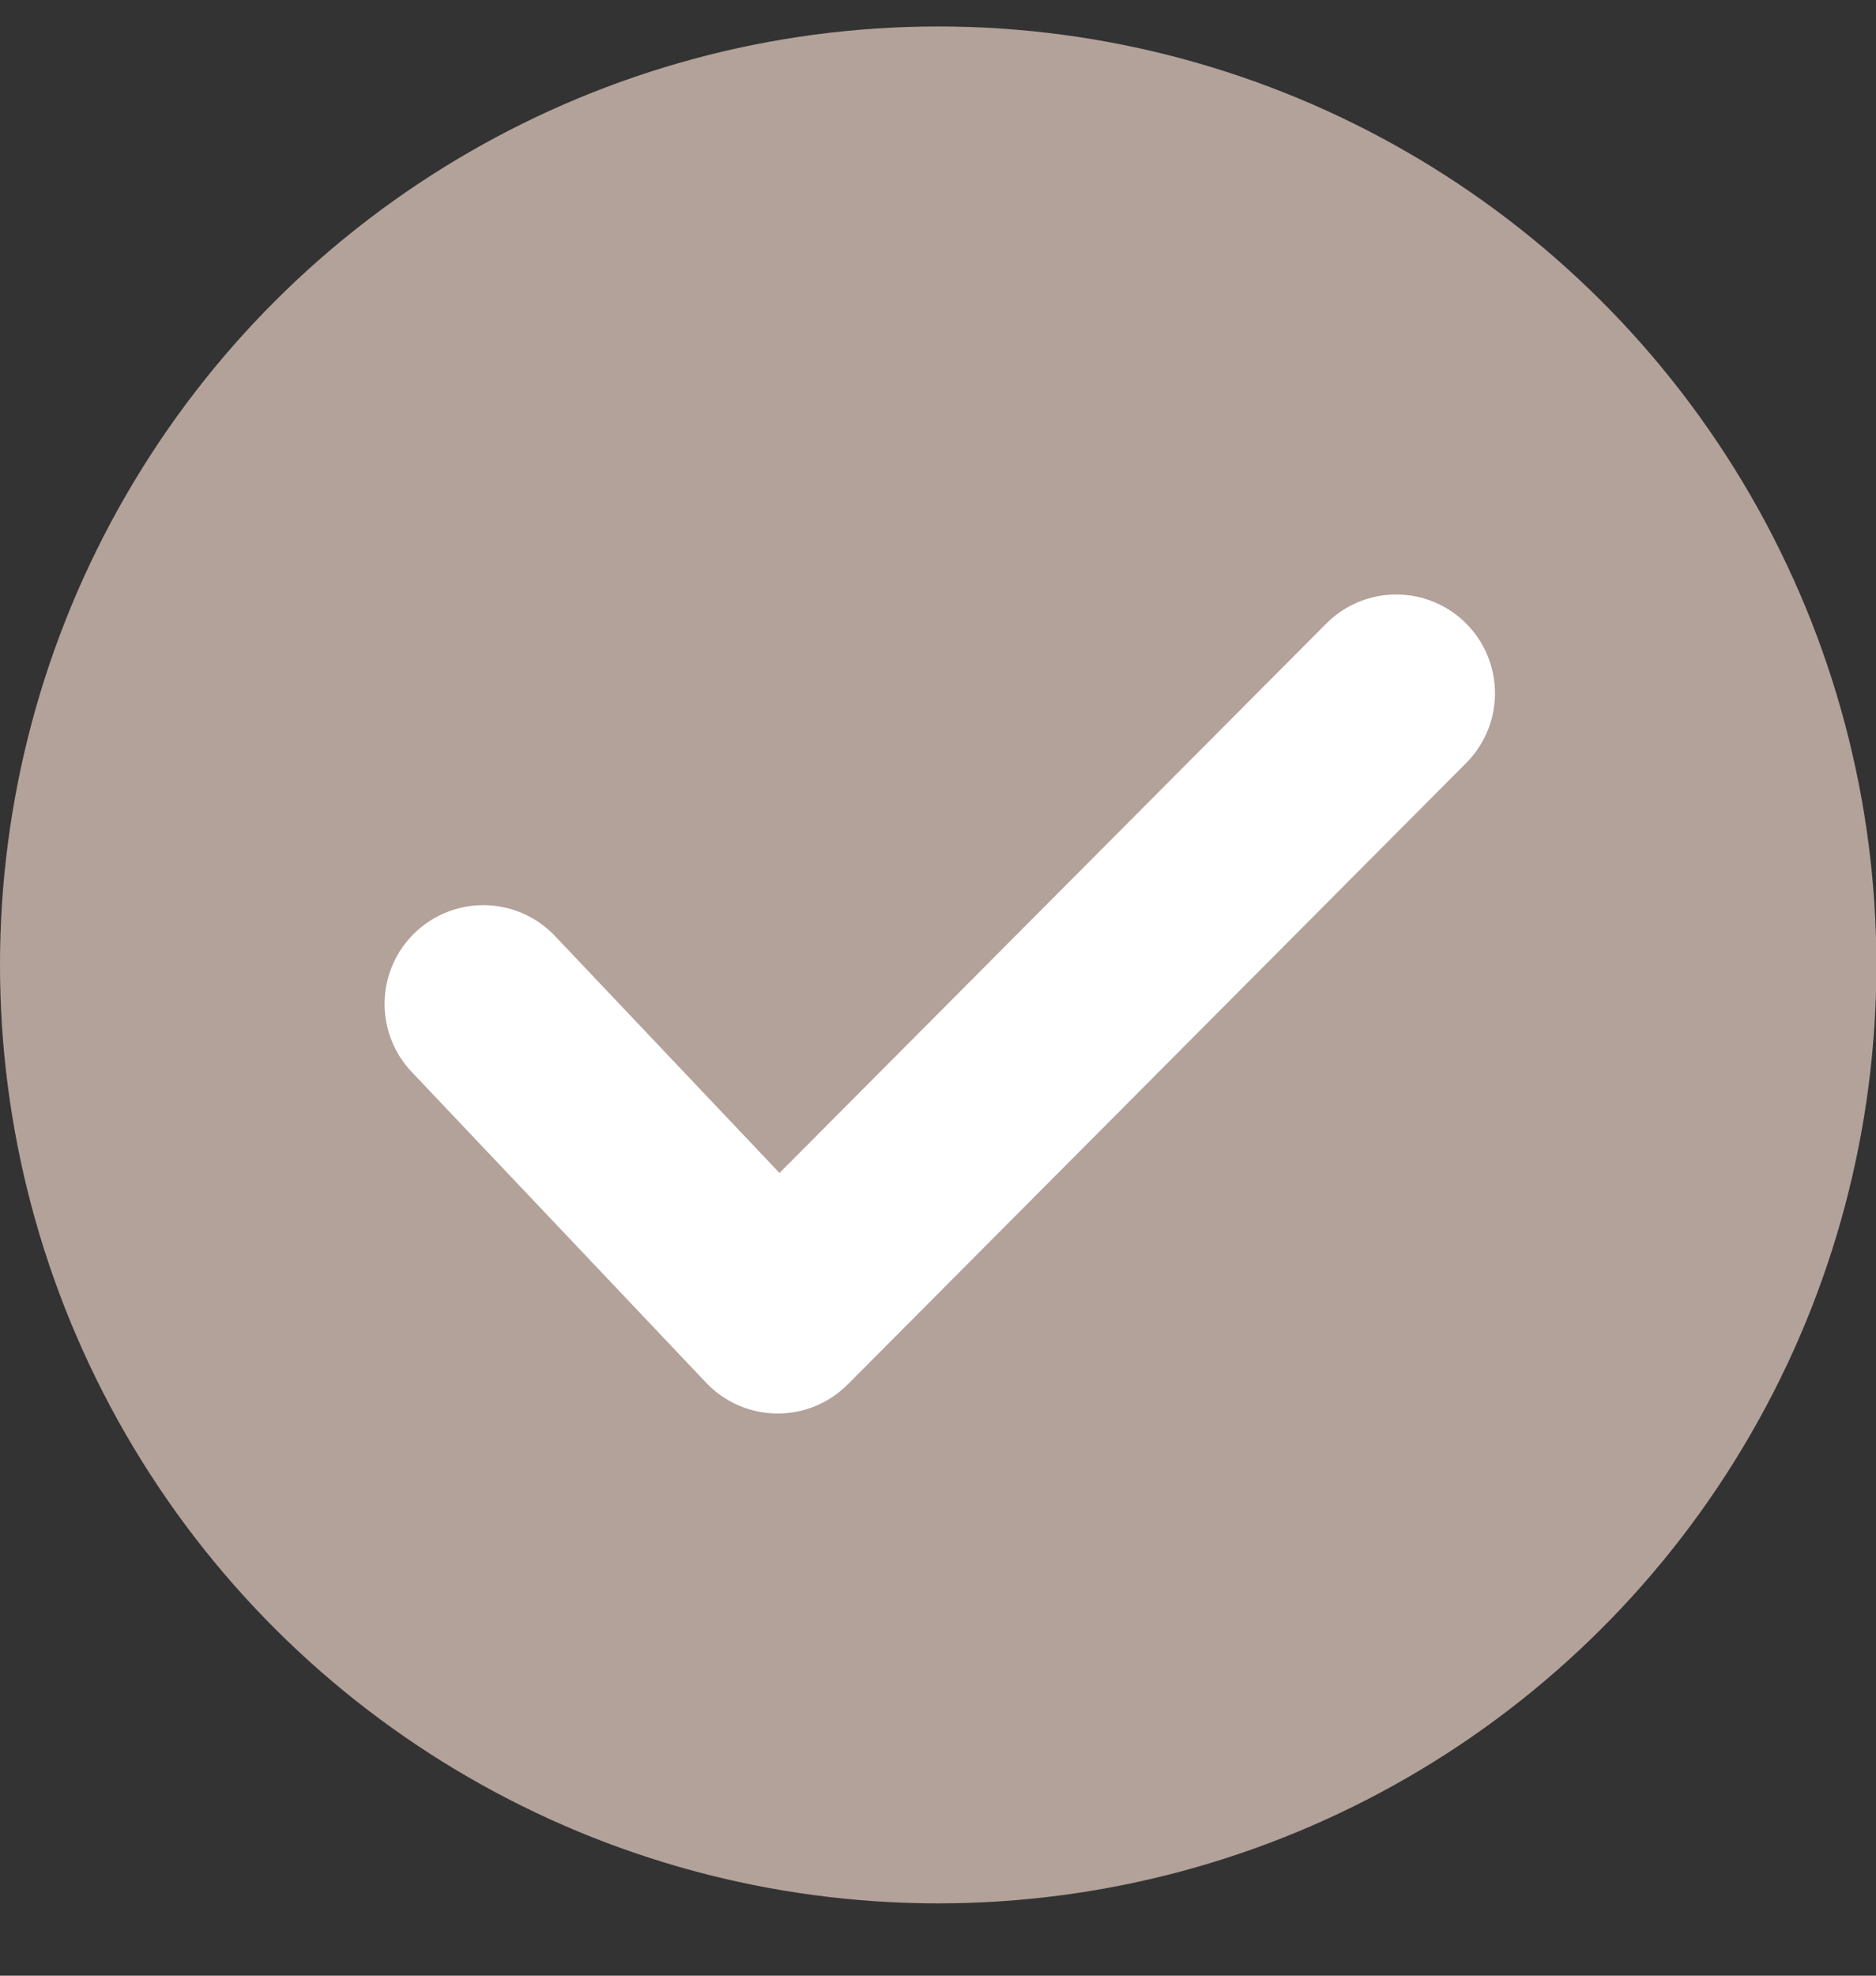 <?xml version="1.0" encoding="UTF-8"?> <svg xmlns="http://www.w3.org/2000/svg" width="19" height="20" viewBox="0 0 19 20" fill="none"><rect x="0" y="0" width="19" height="20" fill="#333333" stroke="none"/><ellipse cx="9.5" cy="9.502" rx="9.5" ry="9.502" transform="matrix(4.37206e-08 -1 -1 -4.37022e-08 19.004 19.268)" fill="#B3A29A"></ellipse><path d="M4.895 10.163L7.877 13.309L14.141 7.018" stroke="white" stroke-width="2" stroke-linecap="round" stroke-linejoin="round"></path></svg> 